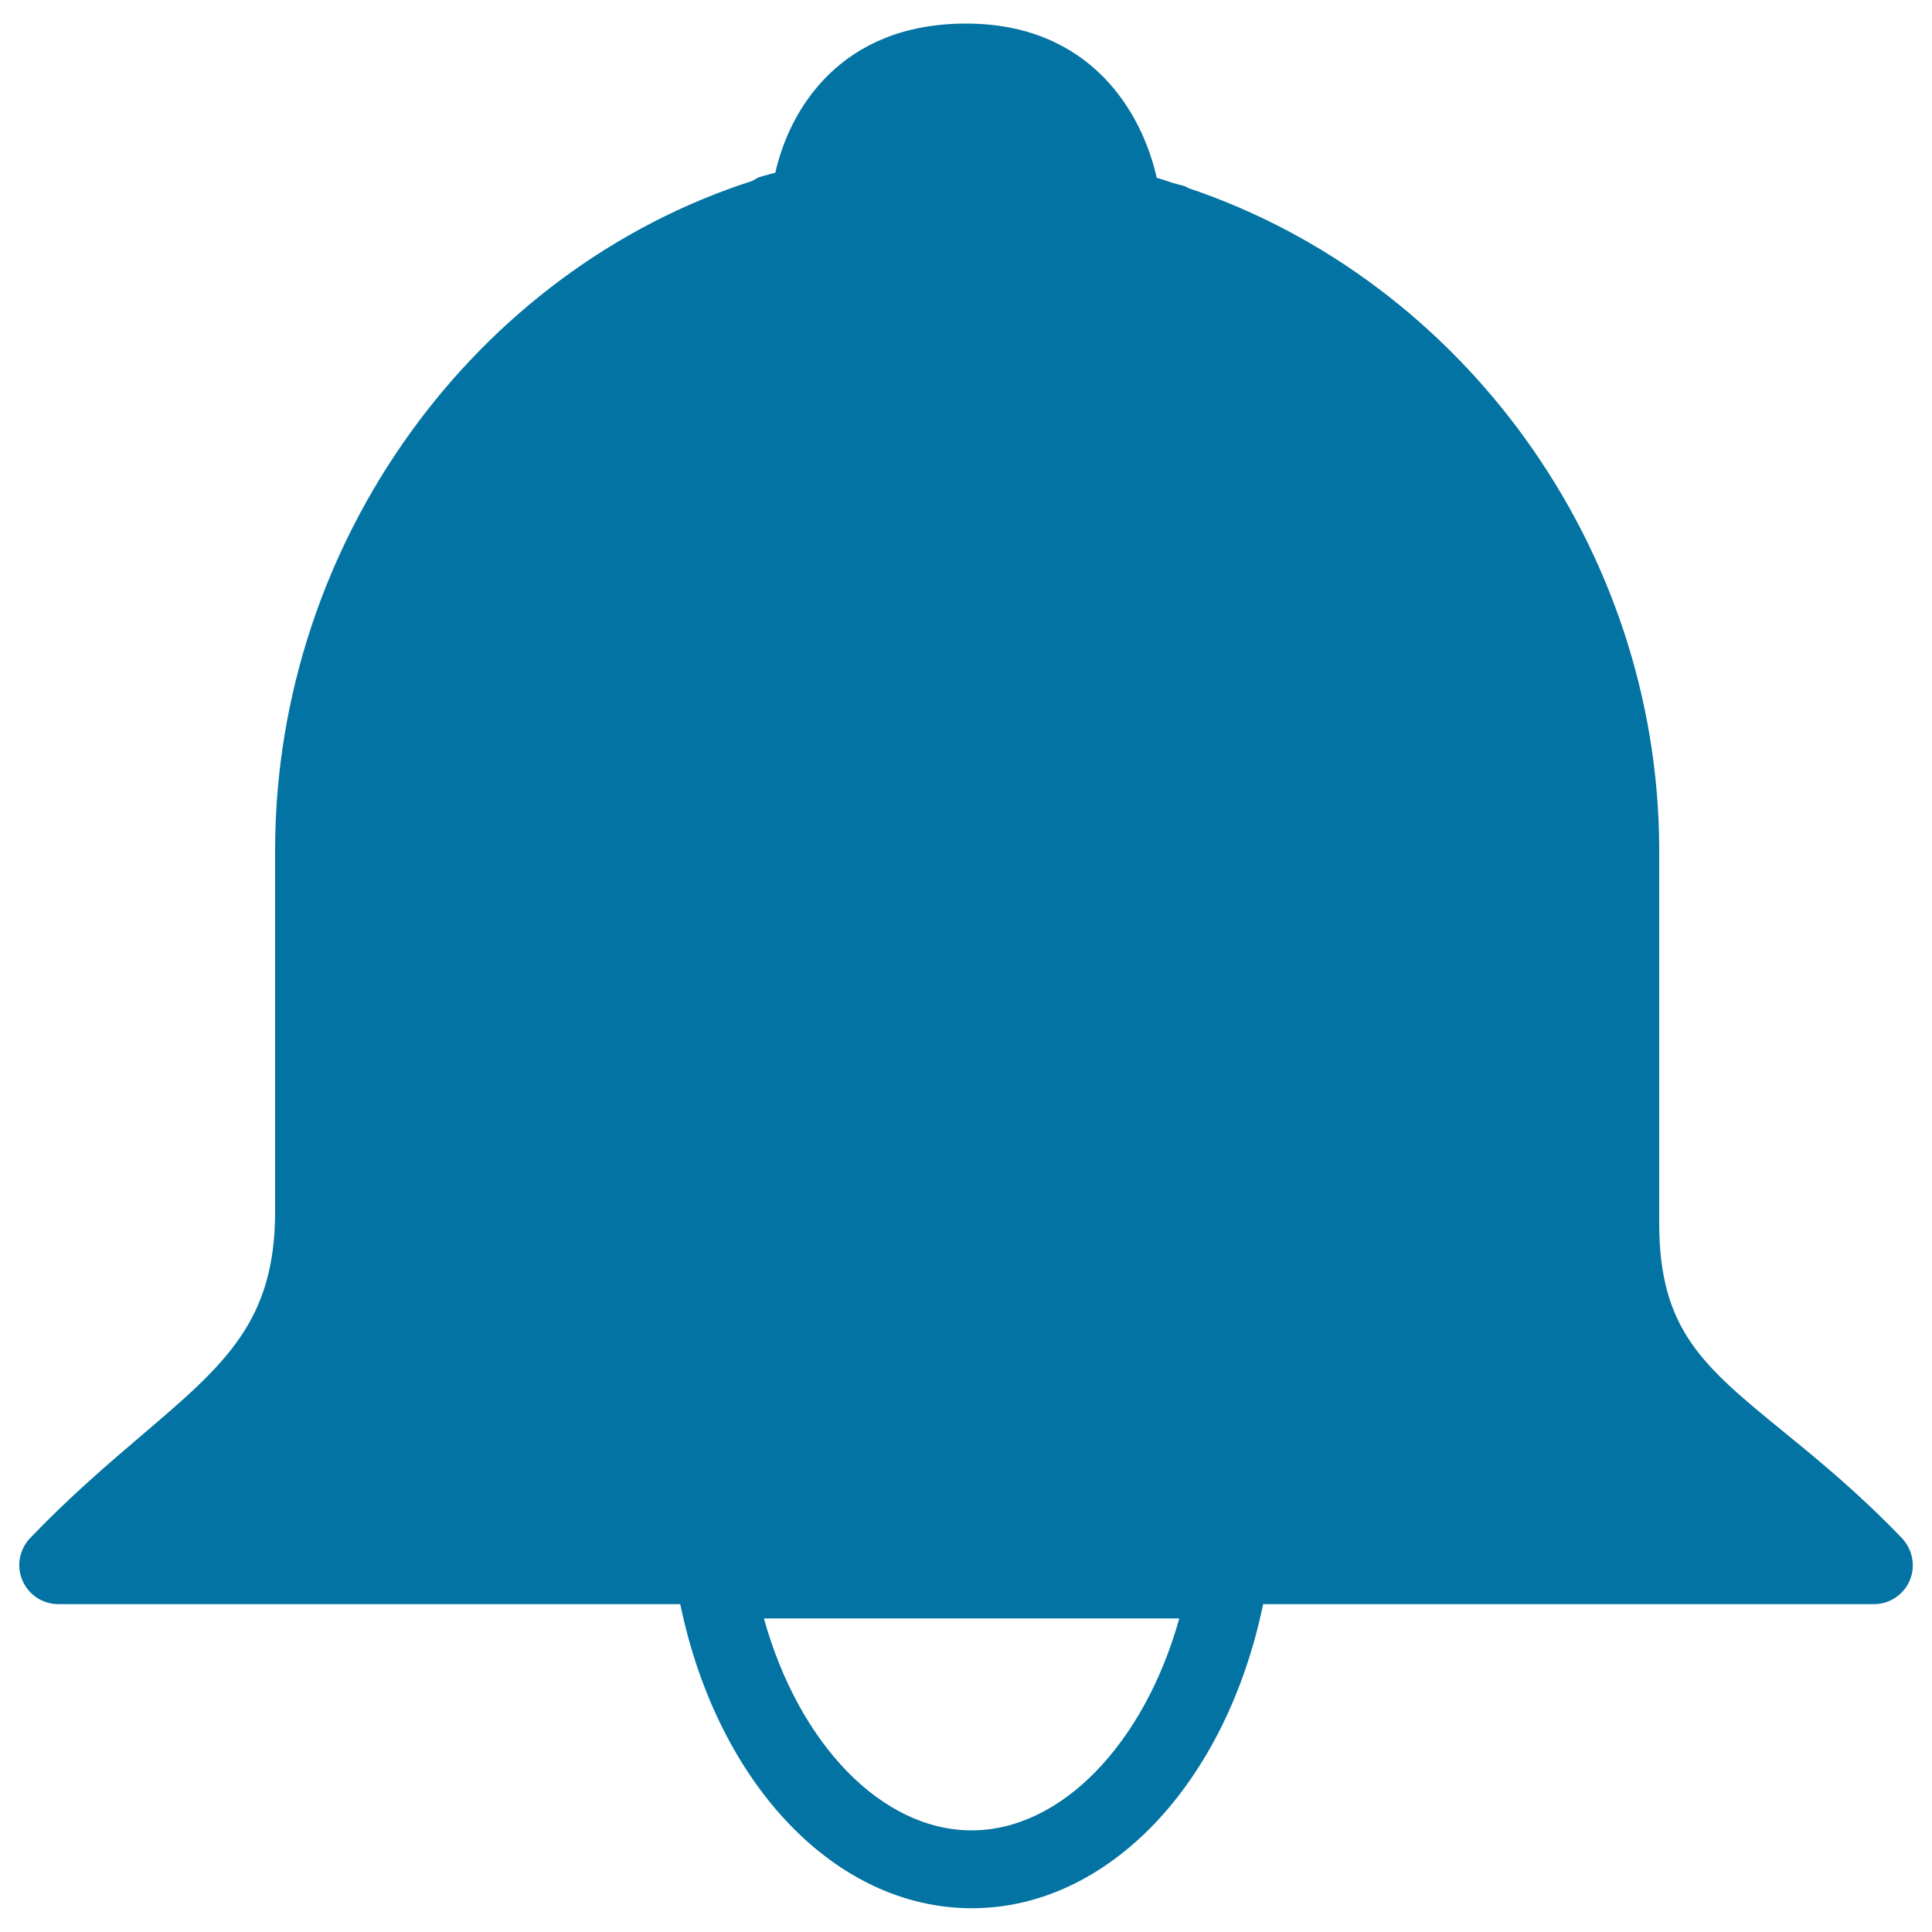 <svg xmlns="http://www.w3.org/2000/svg" viewBox="0 0 1000 1000" style="fill:#0273a2">
<title>Church Bell SVG icon</title>
<g><g><path d="M984.4,796.1c-22.2-23.1-42.9-40.1-61.2-55c-41.5-33.9-64.4-52.6-64.4-107.9V438.4c-0.8-154.8-101.5-293.2-243.6-341c-0.6-0.2-1-0.7-1.6-0.9c-2.1-0.7-4.2-1.1-6.3-1.7c-2.9-0.9-5.7-2-8.6-2.8c-7.5-33.7-34.2-79.8-98.7-79.8c-64.9,0-91.3,44.3-98.7,77.2c-4.7,1.2-7.7,2.1-8.3,2.3c-1.3,0.4-2.3,1.3-3.5,1.9c-143.8,46.2-246.3,186.8-247.1,344.8V627c0,57-25.9,79.1-68.8,115.7c-17.5,14.9-37.2,31.7-58,53.4c-5.6,5.9-7.2,14.5-4,21.9c3.2,7.5,10.5,12.3,18.6,12.3h321.9c19.3,93.2,80.3,157.4,150.9,157.4c70.5,0,131.5-64.3,150.8-157.4h316.1c8.1,0,15.4-4.8,18.6-12.3C991.6,810.6,990,802,984.4,796.1z M502.9,947.4c-46.6,0-89.5-44.9-107.5-109.7h215C592.3,902.4,549.4,947.4,502.9,947.4z"/></g></g>
</svg>